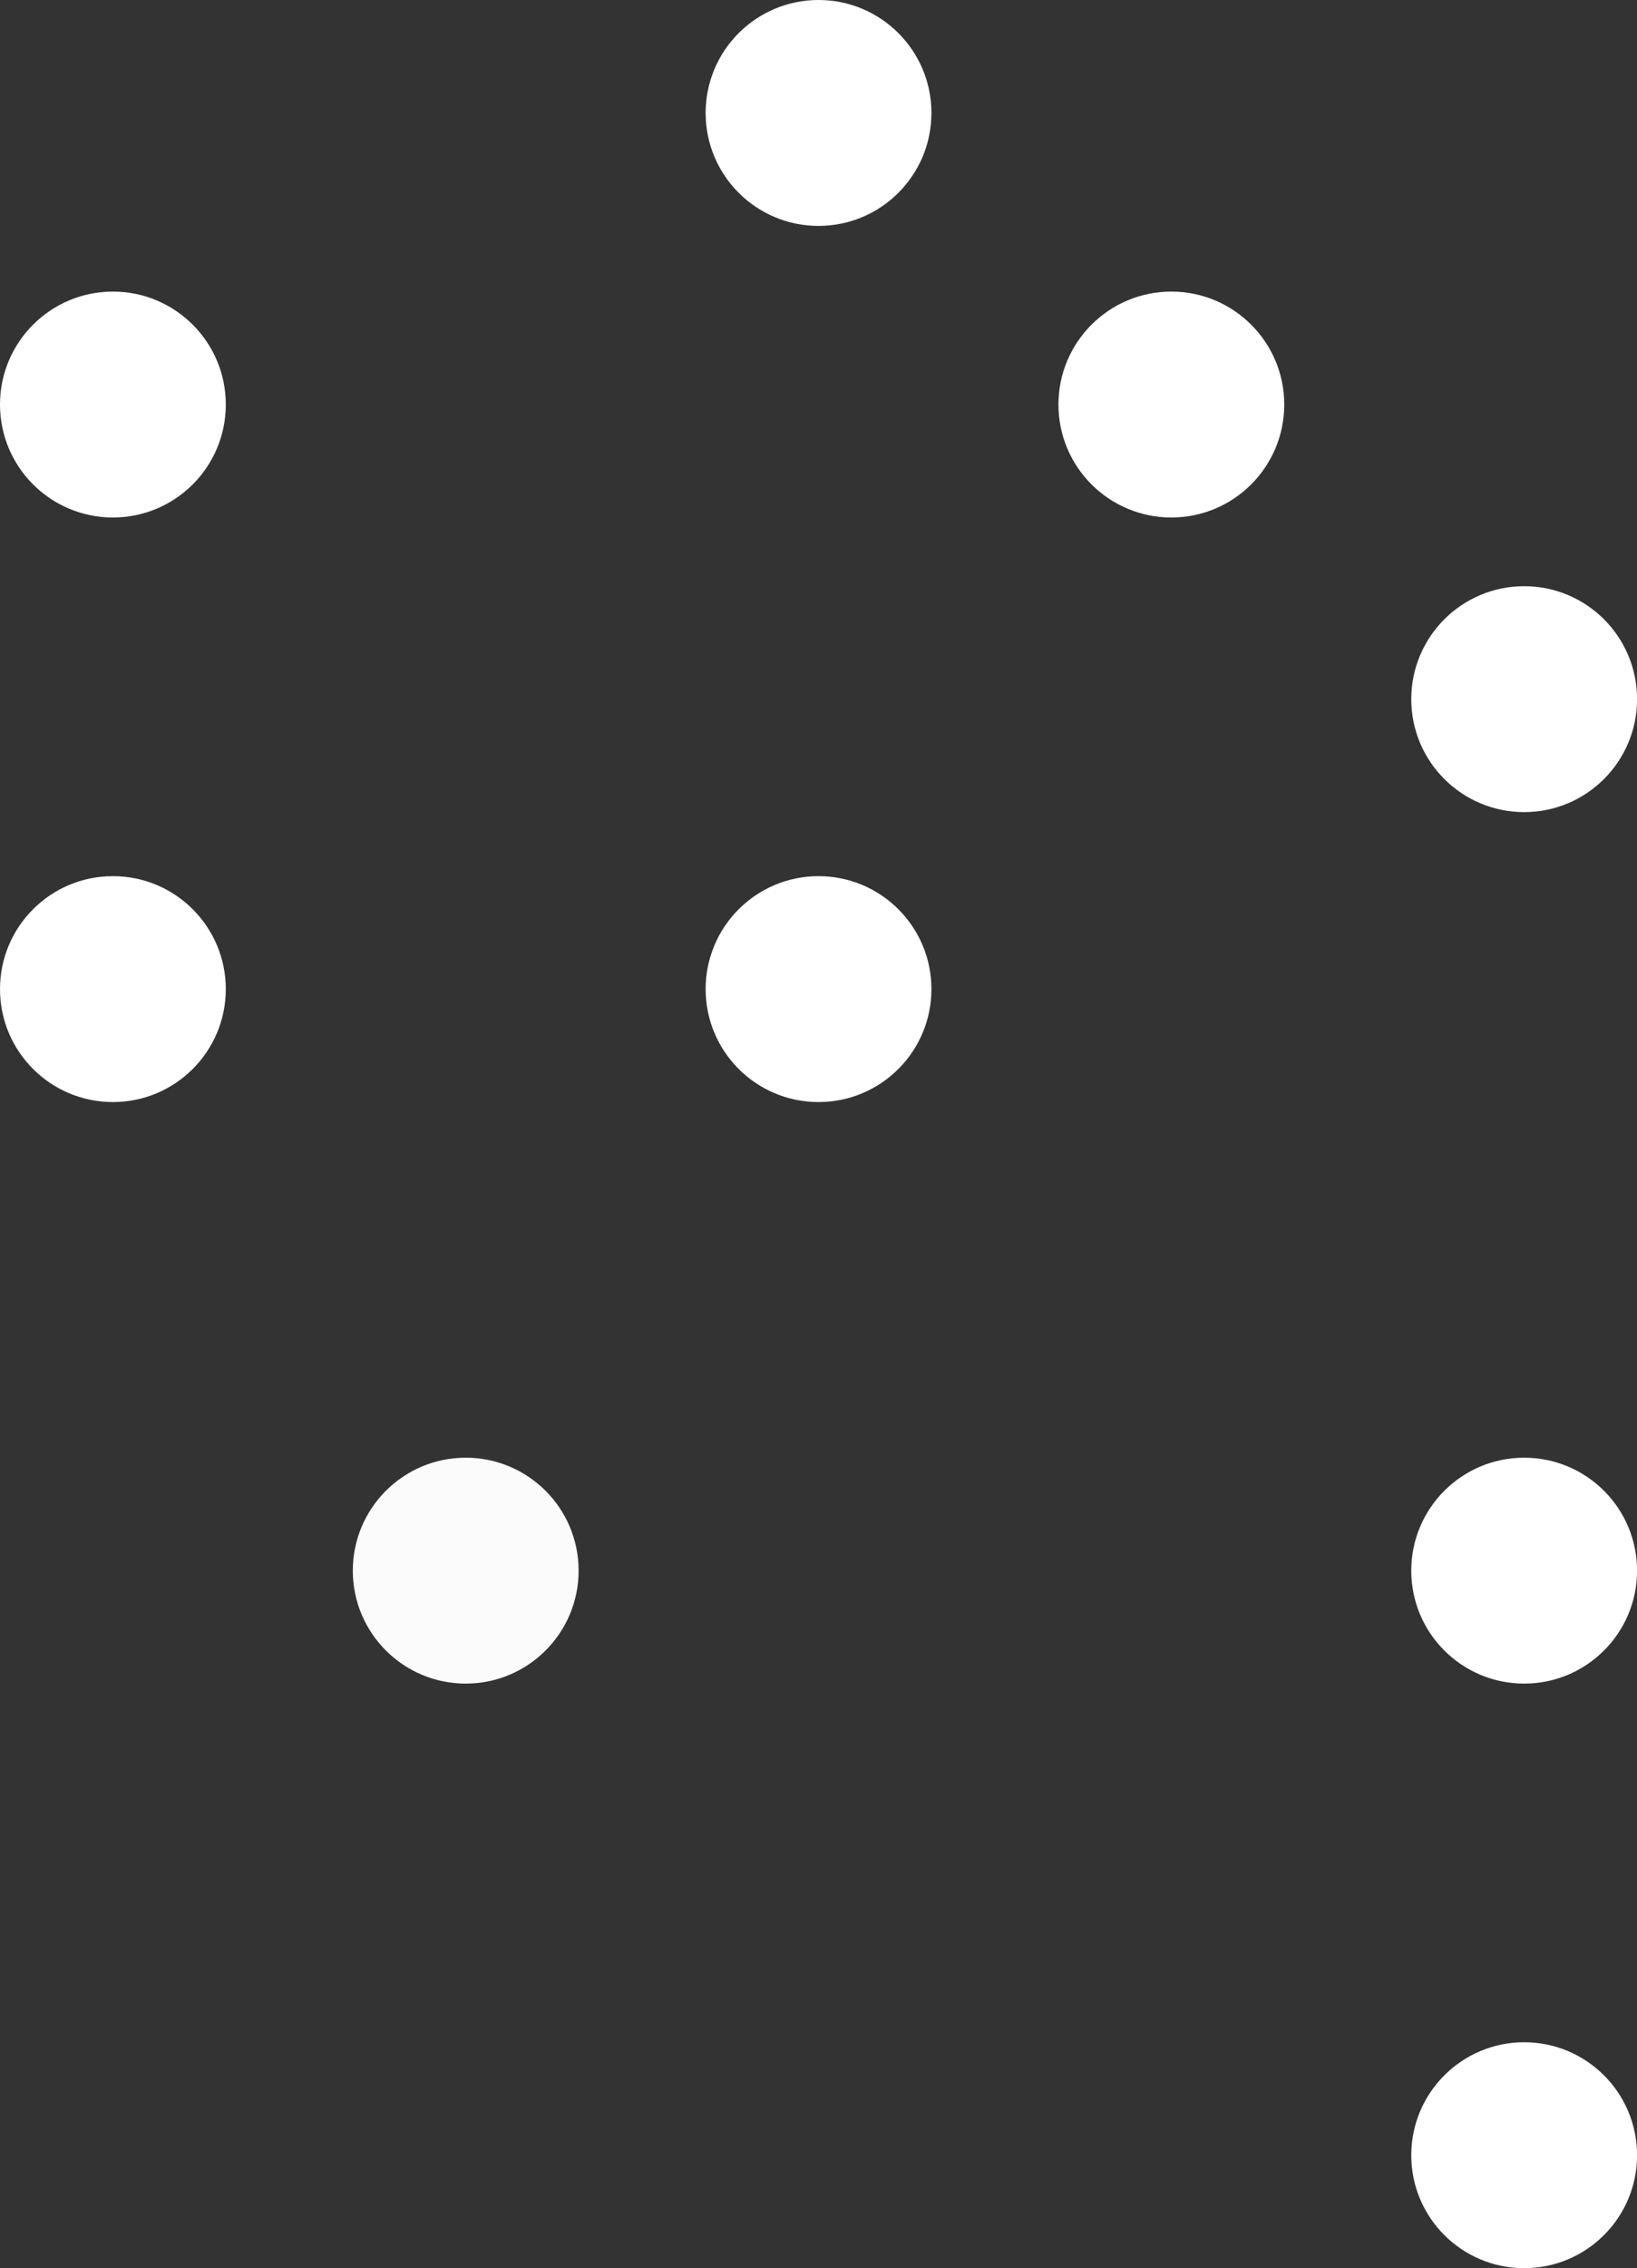 <?xml version="1.0" encoding="UTF-8"?> <svg xmlns="http://www.w3.org/2000/svg" viewBox="0 0 259.83 359.83"><rect x="0" y="0" width="259.83" height="359.83" fill="#333333" stroke="none"/> <defs> <style>.cls-1{fill:#fff;}.cls-2{fill:#fbfbfb;}</style> </defs> <title>white dots</title> <g id="Layer_2" data-name="Layer 2"> <g id="Слой_1" data-name="Слой 1"> <circle class="cls-1" cx="241.92" cy="341.92" r="17.92"></circle> <circle class="cls-1" cx="241.92" cy="249.18" r="17.92"></circle> <circle class="cls-2" cx="73.92" cy="249.18" r="17.92"></circle> <circle class="cls-1" cx="129.92" cy="156.92" r="17.92"></circle> <circle class="cls-1" cx="17.92" cy="156.92" r="17.92"></circle> <circle class="cls-1" cx="241.92" cy="110.92" r="17.92"></circle> <circle class="cls-1" cx="185.92" cy="64.18" r="17.92"></circle> <circle class="cls-1" cx="17.92" cy="64.18" r="17.92"></circle> <circle class="cls-1" cx="129.92" cy="17.92" r="17.92"></circle> </g> </g> </svg> 